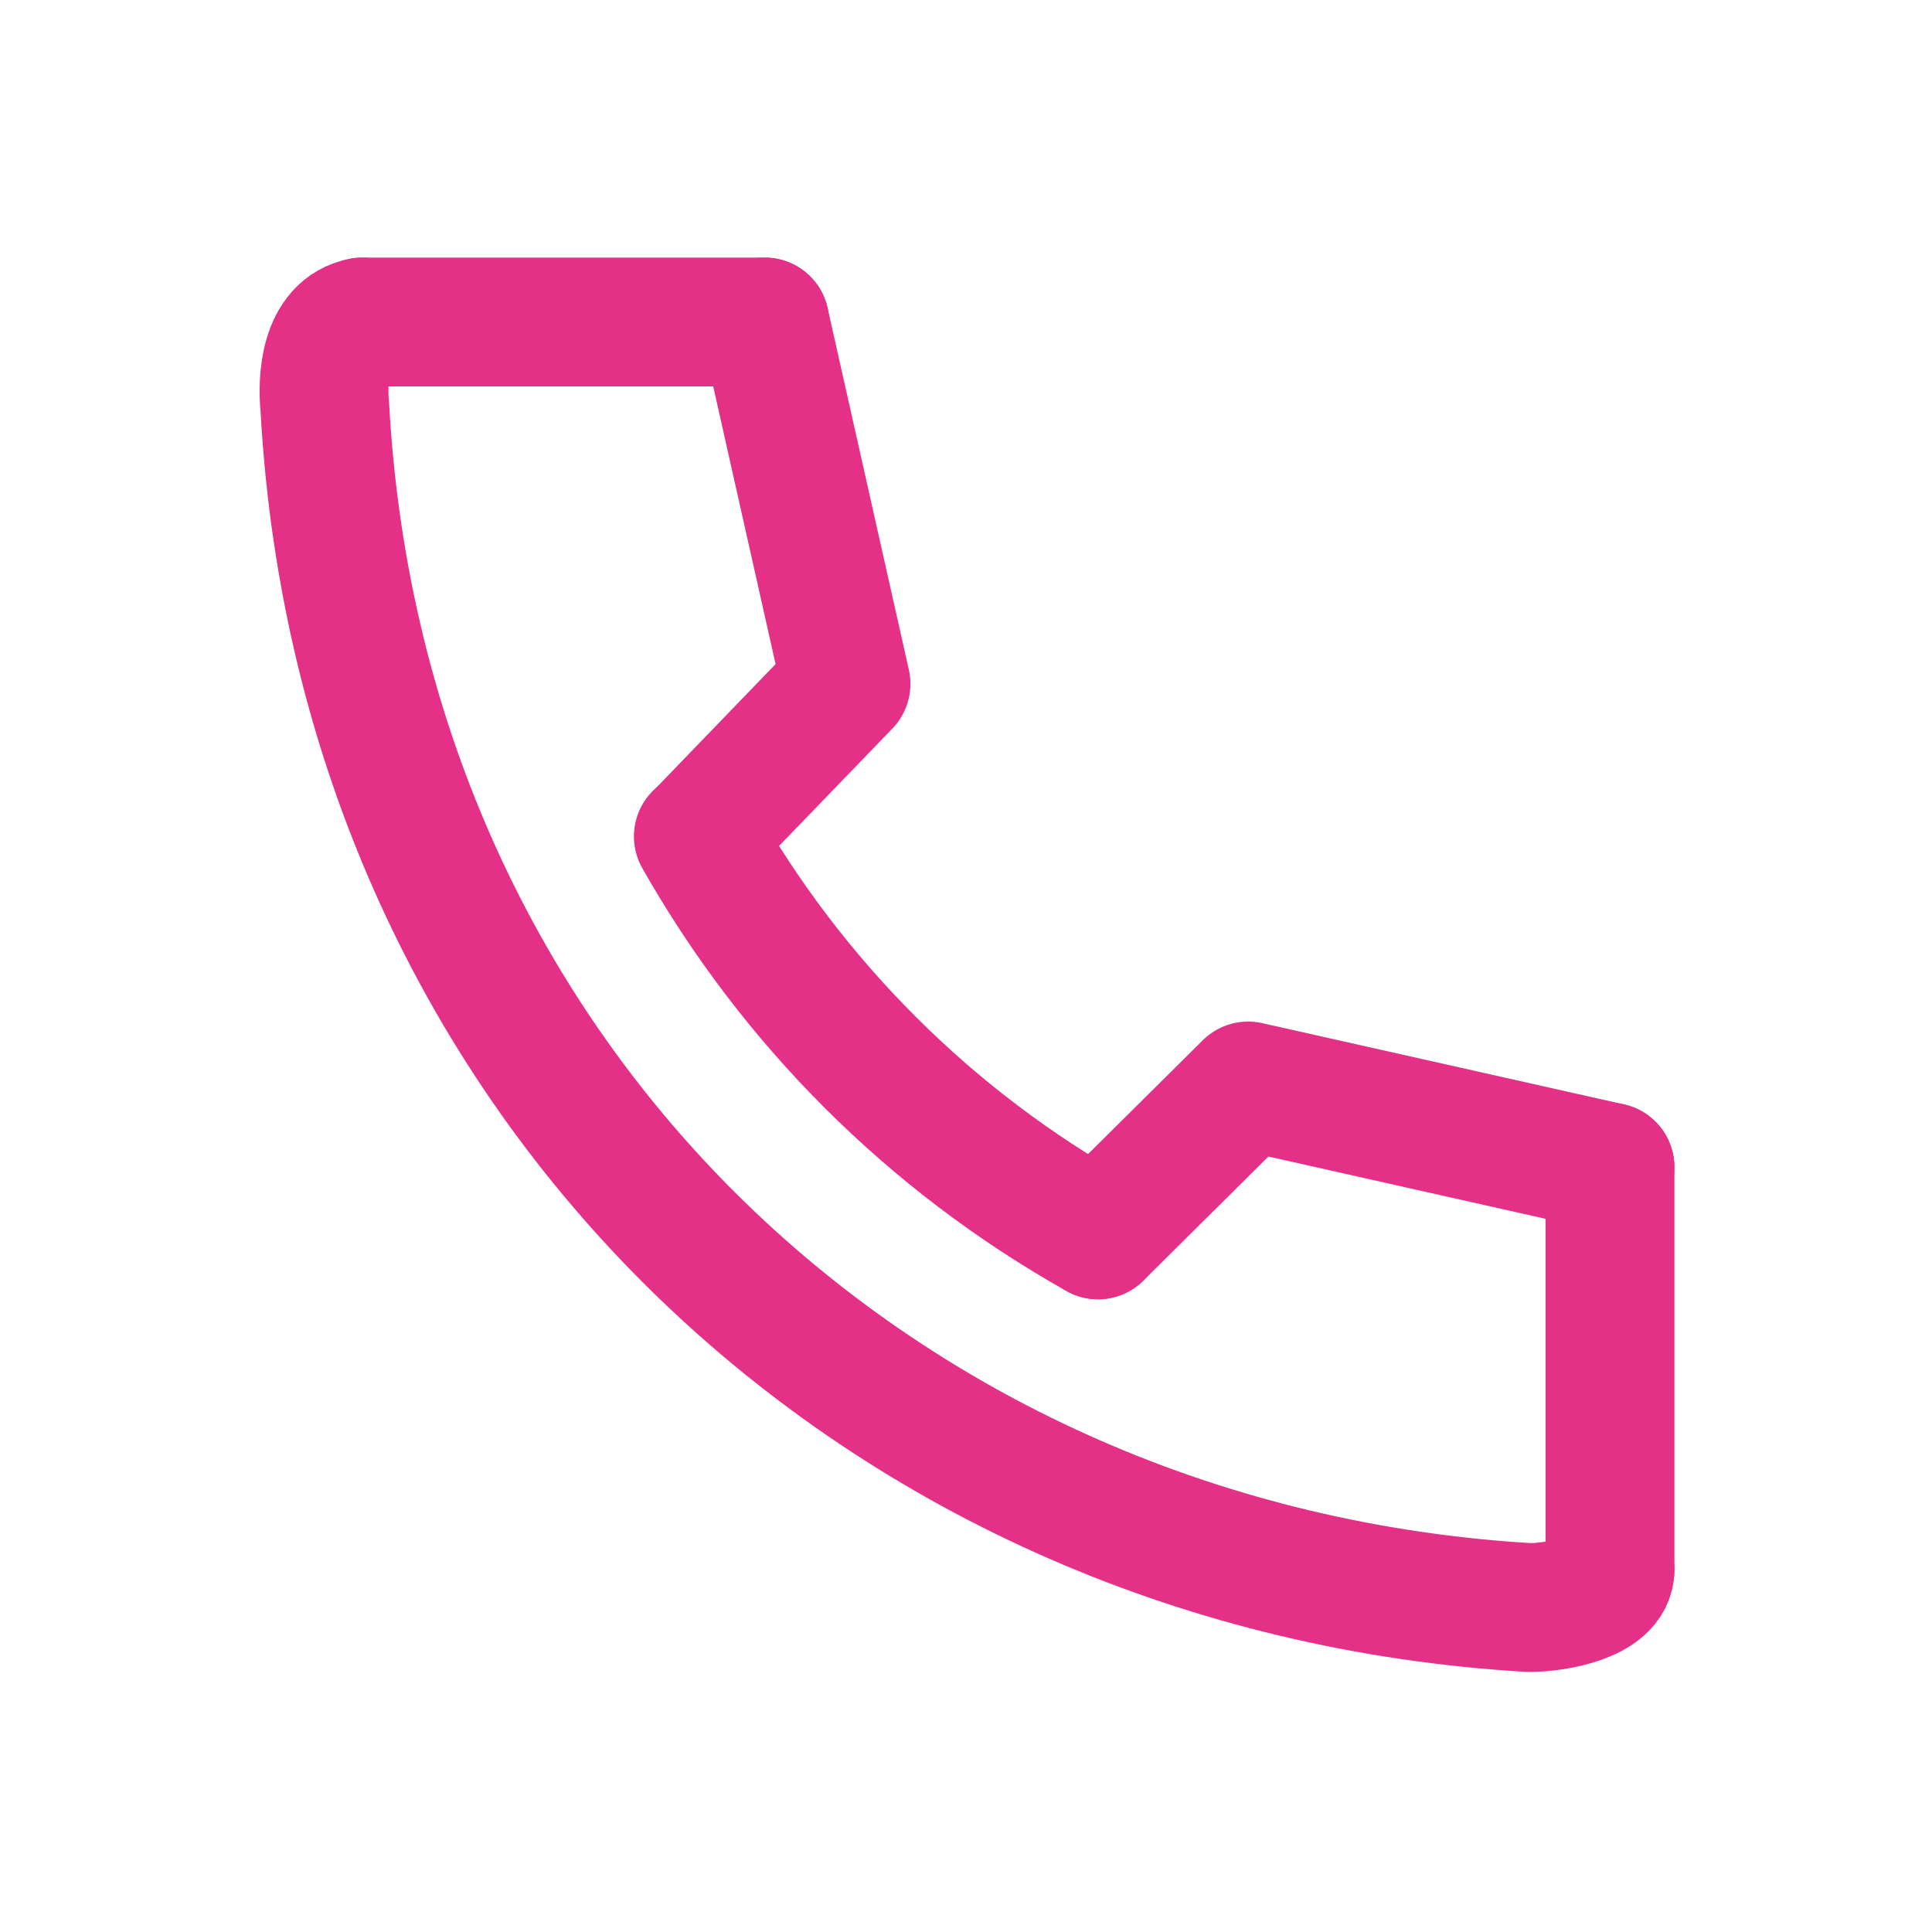 <?xml version="1.0" encoding="UTF-8"?> <svg xmlns="http://www.w3.org/2000/svg" width="30" height="30" viewBox="0 0 30 30" fill="none"><g id="466_s_h 1" clip-path="url(#clip0_63_22)"><path id="Vector" d="M5.625 5C5.044 5.106 5 5.888 5.044 6.325C5.625 16.875 13.75 24.375 23.75 24.962C24.156 24.962 25 24.812 25 24.375" stroke="#E43086" stroke-width="2" stroke-miterlimit="10" stroke-linecap="round"></path><path id="Vector_2" d="M10.844 12.988C12.309 15.578 14.455 17.718 17.05 19.175" stroke="#E43086" stroke-width="2" stroke-miterlimit="10" stroke-linecap="round"></path><path id="Vector_3" d="M25 18.125L19.381 16.863L17.05 19.175" stroke="#E43086" stroke-width="2" stroke-linecap="round" stroke-linejoin="round"></path><path id="Vector_4" d="M11.875 5L13.137 10.619L10.85 12.988" stroke="#E43086" stroke-width="2" stroke-linecap="round" stroke-linejoin="round"></path><path id="Vector_5" d="M5.625 5H11.875" stroke="#E43086" stroke-width="2" stroke-miterlimit="10" stroke-linecap="round"></path><path id="Vector_6" d="M25 18.125V24.375" stroke="#E43086" stroke-width="2" stroke-miterlimit="10" stroke-linecap="round"></path></g><defs><clipPath id="clip0_63_22"><rect width="30" height="30" fill="white"></rect></clipPath></defs></svg> 